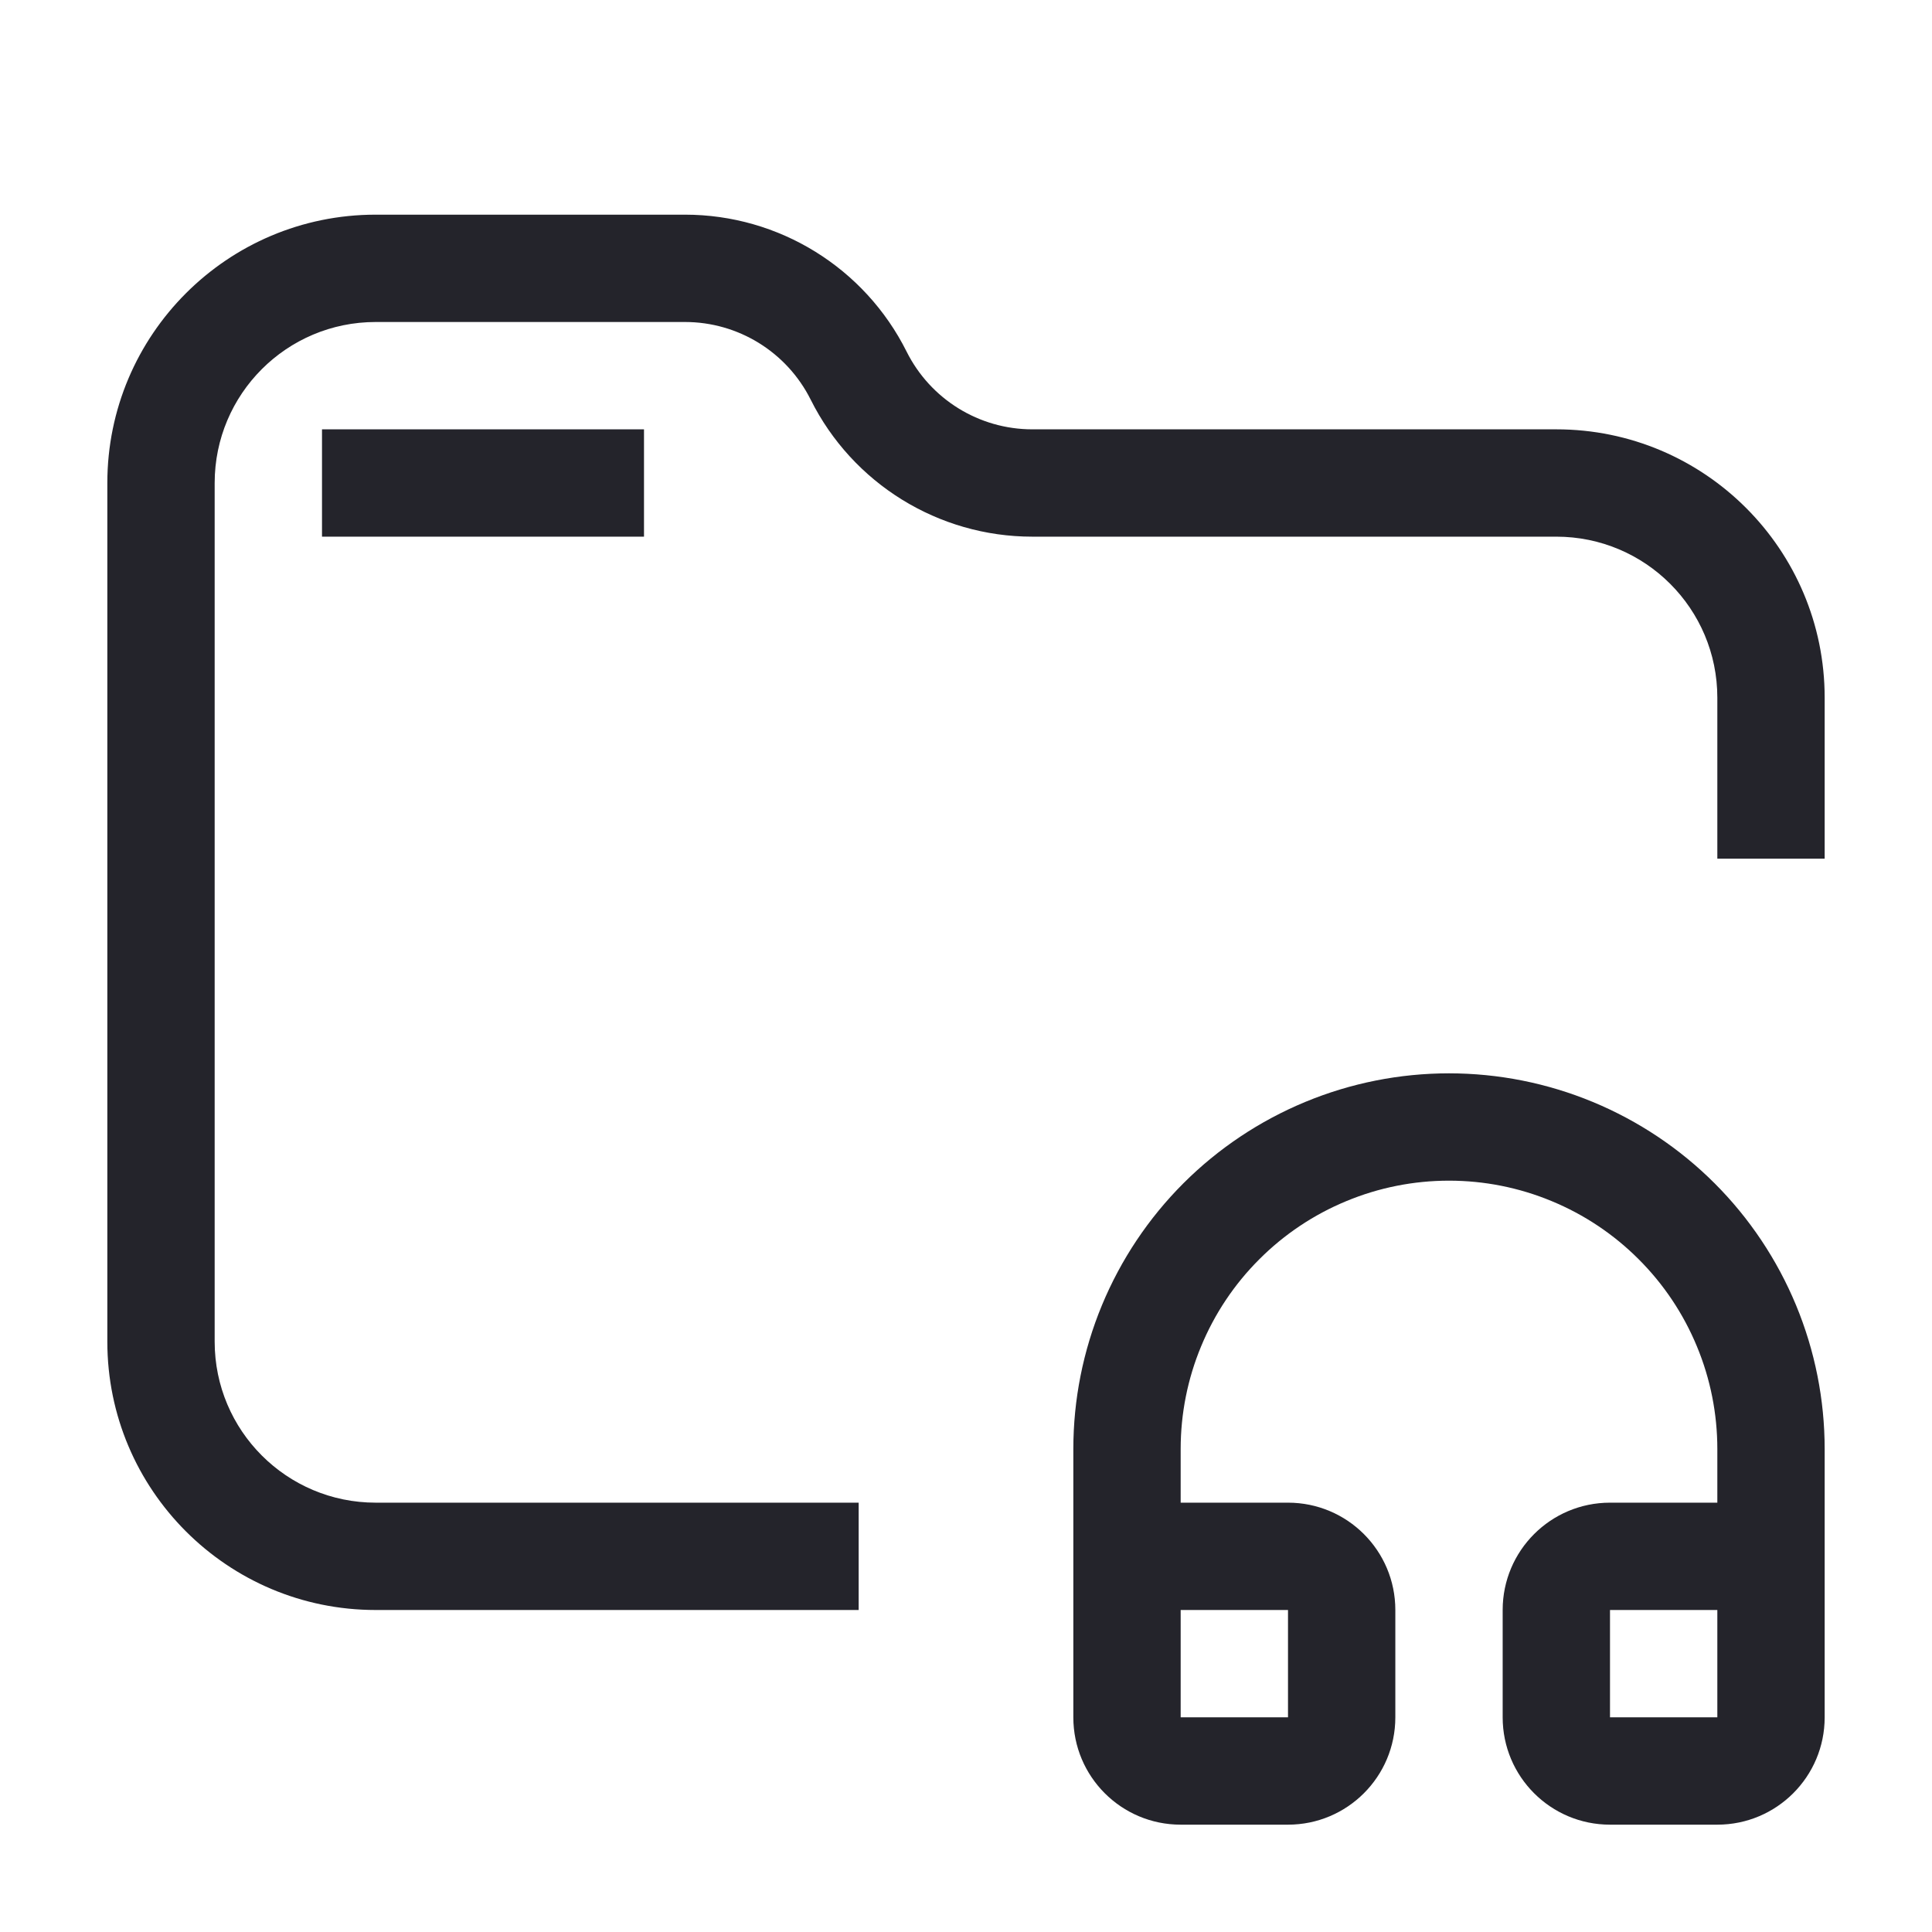 <svg width="36" height="36" viewBox="0 0 36 36" fill="none" xmlns="http://www.w3.org/2000/svg">
<path d="M4 9C4 7.343 5.343 6 7 6H12.764C13.756 6 14.662 6.56 15.106 7.447C15.888 9.012 17.487 10 19.236 10H29C30.657 10 32 11.343 32 13V16H34V13C34 10.239 31.761 8 29 8H19.236C18.244 8 17.338 7.44 16.894 6.553C16.112 4.988 14.513 4 12.764 4H7C4.239 4 2 6.239 2 9V25C2 27.761 4.239 30 7 30H16V28H7C5.343 28 4 26.657 4 25V9Z" fill="#24242B"/>
<path d="M6 10H12V8H6V10Z" fill="#24242B"/>
<path fill-rule="evenodd" clip-rule="evenodd" d="M27 20C26.081 20 25.171 20.181 24.321 20.533C23.472 20.885 22.7 21.4 22.05 22.05C21.4 22.7 20.885 23.472 20.533 24.321C20.181 25.171 20 26.081 20 27V32C20 33.105 20.895 34 22 34H24C25.105 34 26 33.105 26 32V30C26 28.895 25.105 28 24 28H22V27C22 26.343 22.129 25.693 22.381 25.087C22.632 24.48 23 23.929 23.465 23.465C23.929 23 24.48 22.632 25.087 22.381C25.693 22.129 26.343 22 27 22C27.657 22 28.307 22.129 28.913 22.381C29.52 22.632 30.071 23 30.535 23.465C31 23.929 31.368 24.48 31.619 25.087C31.871 25.693 32 26.343 32 27V28H30C28.895 28 28 28.895 28 30V32C28 33.105 28.895 34 30 34H32C33.105 34 34 33.105 34 32V27C34 26.081 33.819 25.171 33.467 24.321C33.115 23.472 32.6 22.7 31.95 22.05C31.3 21.4 30.528 20.885 29.679 20.533C28.829 20.181 27.919 20 27 20ZM22 32V30H24V32H22ZM32 32V30H30V32H32Z" fill="#24242B"/>
</svg>
